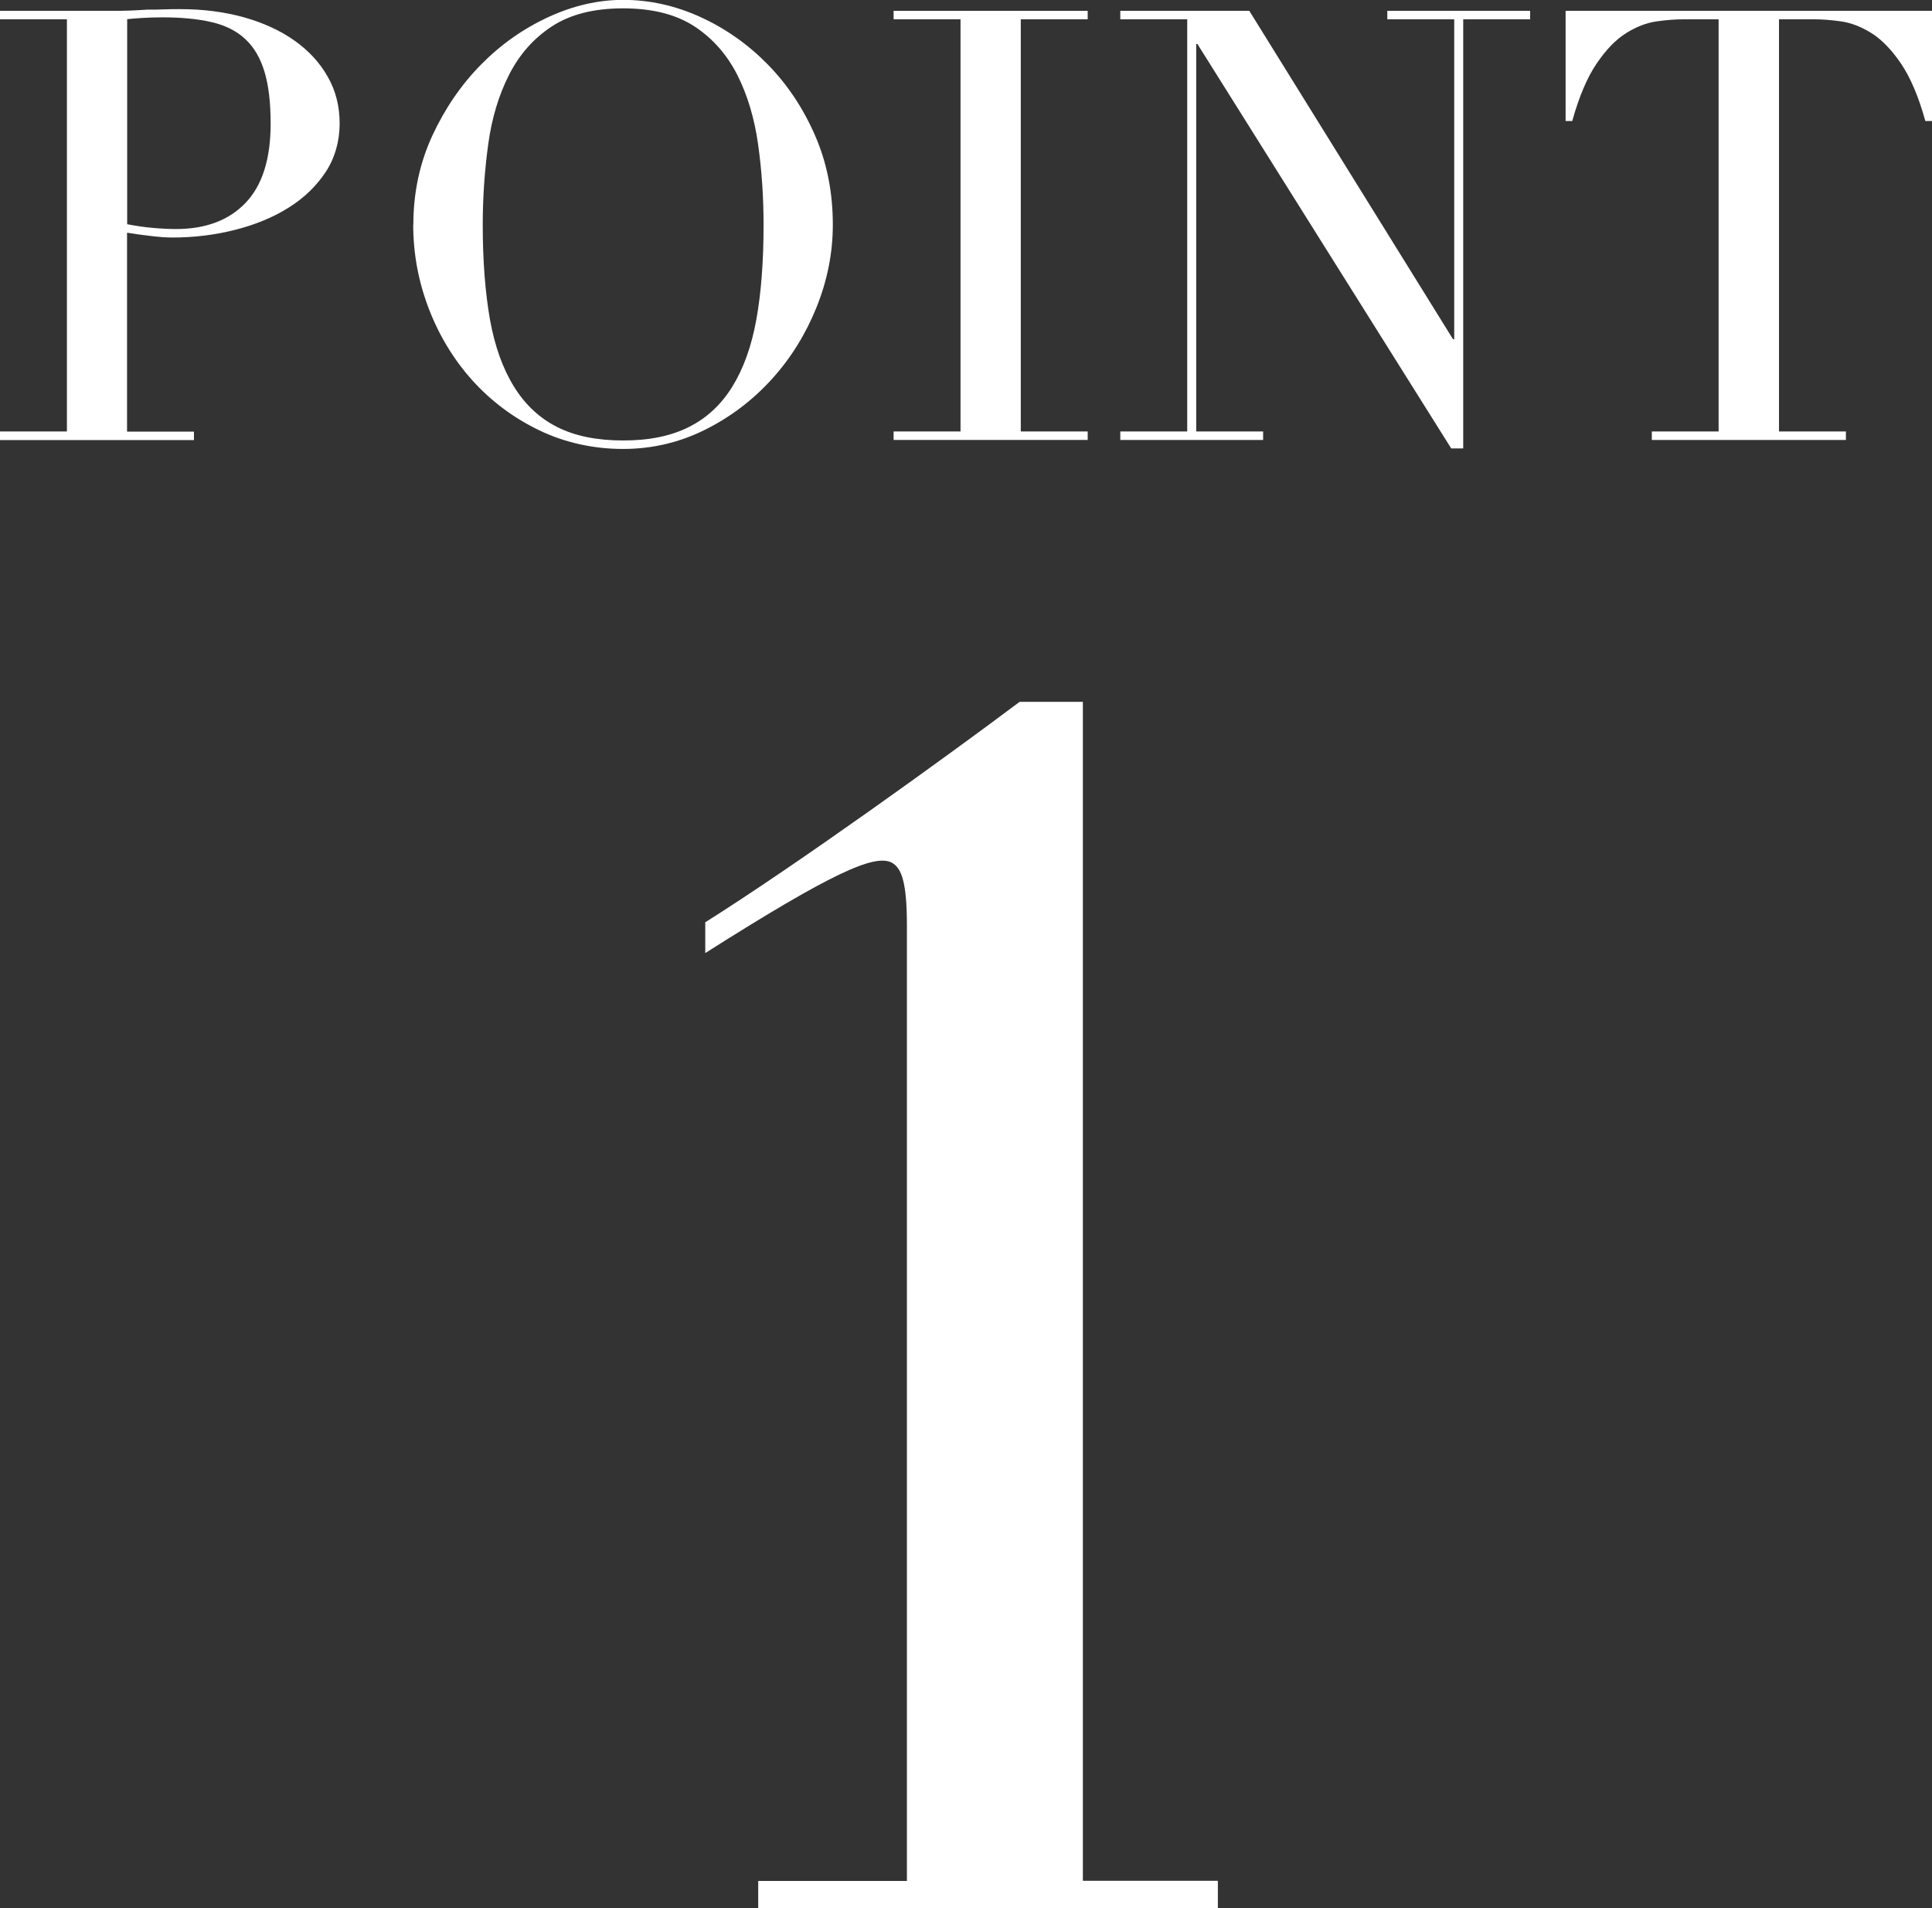 <?xml version="1.0" encoding="UTF-8"?>
<svg id="uuid-787d184a-2d2b-4df6-946c-11732d167b5a" data-name="Layer 2" xmlns="http://www.w3.org/2000/svg" viewBox="0 0 148.12 146.31">
  <rect x="0" y="0" width="148.12" height="146.31" fill="#333333" stroke="none"/>
  <g id="uuid-23dddba3-a0d6-4c6f-b774-9549422b9c3d" data-name="文字">
    <g>
      <path d="M0,33.08h5.13V1.48H0v-.65h8.69c.43,0,.86,0,1.29-.02.43-.02.86-.04,1.29-.07.43,0,.85,0,1.27-.02.42-.02.84-.02,1.27-.02,1.76,0,3.38.21,4.87.62,1.49.42,2.79,1.01,3.88,1.78,1.09.77,1.95,1.69,2.56,2.77.62,1.08.92,2.28.92,3.6s-.35,2.62-1.06,3.7c-.71,1.08-1.65,1.99-2.82,2.73-1.17.74-2.53,1.31-4.09,1.71-1.56.4-3.18.6-4.87.6-.43,0-.99-.04-1.66-.12-.68-.08-1.28-.16-1.8-.25v15.25h5.13v.65H0v-.65ZM9.75,17.19c.62.12,1.26.22,1.94.28.68.06,1.28.09,1.8.09,2.28,0,4.06-.67,5.34-2.01,1.28-1.34,1.92-3.36,1.92-6.08,0-1.57-.15-2.88-.46-3.93-.31-1.05-.79-1.89-1.46-2.52-.66-.63-1.52-1.07-2.59-1.32-1.06-.25-2.33-.37-3.81-.37-.59,0-1.12.02-1.59.05-.48.03-.84.06-1.09.09v15.71Z" style="fill: #fff; stroke-width: 0px;"/>
      <path d="M31.69,17.23c0-2.46.49-4.74,1.46-6.84.97-2.09,2.22-3.91,3.74-5.45,1.52-1.54,3.24-2.75,5.15-3.63,1.91-.88,3.82-1.32,5.73-1.32,2.03,0,4.01.44,5.94,1.32,1.92.88,3.64,2.09,5.15,3.63,1.51,1.54,2.72,3.36,3.63,5.45.91,2.09,1.36,4.37,1.36,6.84,0,2.16-.42,4.27-1.25,6.33-.83,2.06-1.97,3.9-3.42,5.5-1.45,1.6-3.15,2.9-5.11,3.88s-4.06,1.48-6.31,1.48-4.45-.48-6.42-1.43c-1.97-.95-3.67-2.22-5.11-3.81-1.43-1.59-2.55-3.42-3.35-5.5-.8-2.08-1.2-4.23-1.2-6.45ZM37.01,17.23c0,2.77.19,5.19.55,7.25.37,2.06.99,3.79,1.85,5.17.86,1.39,1.97,2.42,3.33,3.1,1.35.68,3.03,1.02,5.04,1.02s3.64-.34,5.01-1.02c1.37-.68,2.49-1.71,3.35-3.1.86-1.39,1.48-3.11,1.85-5.17.37-2.06.55-4.48.55-7.25,0-2.13-.14-4.18-.42-6.17-.28-1.99-.81-3.76-1.59-5.31-.79-1.55-1.88-2.8-3.28-3.72-1.4-.92-3.23-1.39-5.47-1.39s-4.07.46-5.48,1.39c-1.4.92-2.49,2.16-3.28,3.72-.79,1.56-1.32,3.33-1.59,5.31s-.42,4.04-.42,6.17Z" style="fill: #fff; stroke-width: 0px;"/>
      <path d="M68.51,33.08h5.13V1.48h-5.13v-.65h14.88v.65h-5.13v31.6h5.13v.65h-14.88v-.65Z" style="fill: #fff; stroke-width: 0px;"/>
      <path d="M85.89,33.08h5.13V1.48h-5.13v-.65h9.89l15.62,25.18h.09V1.48h-5.13v-.65h10.95v.65h-5.13v32.9h-.92L91.8,3.37h-.09v29.71h5.13v.65h-10.95v-.65Z" style="fill: #fff; stroke-width: 0px;"/>
      <path d="M126.63,33.08h5.13V1.48h-2.68c-.62,0-1.31.05-2.08.16-.77.11-1.55.41-2.33.9-.79.49-1.54,1.27-2.26,2.33-.72,1.06-1.35,2.53-1.87,4.41h-.51V.83h28.09v8.45h-.51c-.52-1.88-1.15-3.35-1.87-4.41-.72-1.06-1.48-1.84-2.26-2.33-.79-.49-1.56-.79-2.33-.9-.77-.11-1.46-.16-2.08-.16h-2.68v31.6h5.13v.65h-14.88v-.65Z" style="fill: #fff; stroke-width: 0px;"/>
    </g>
    <path d="M58.13,146.31v-2.1h11.4v-73.23c0-3.28-.39-4.45-1.18-4.85-1.31-.66-4.58.79-14.28,6.94v-2.36c7.07-4.45,18.34-12.58,24.1-16.9h4.85v90.39h10.35v2.1h-35.24Z" style="fill: #fff; stroke-width: 0px;"/>
  </g>
</svg>